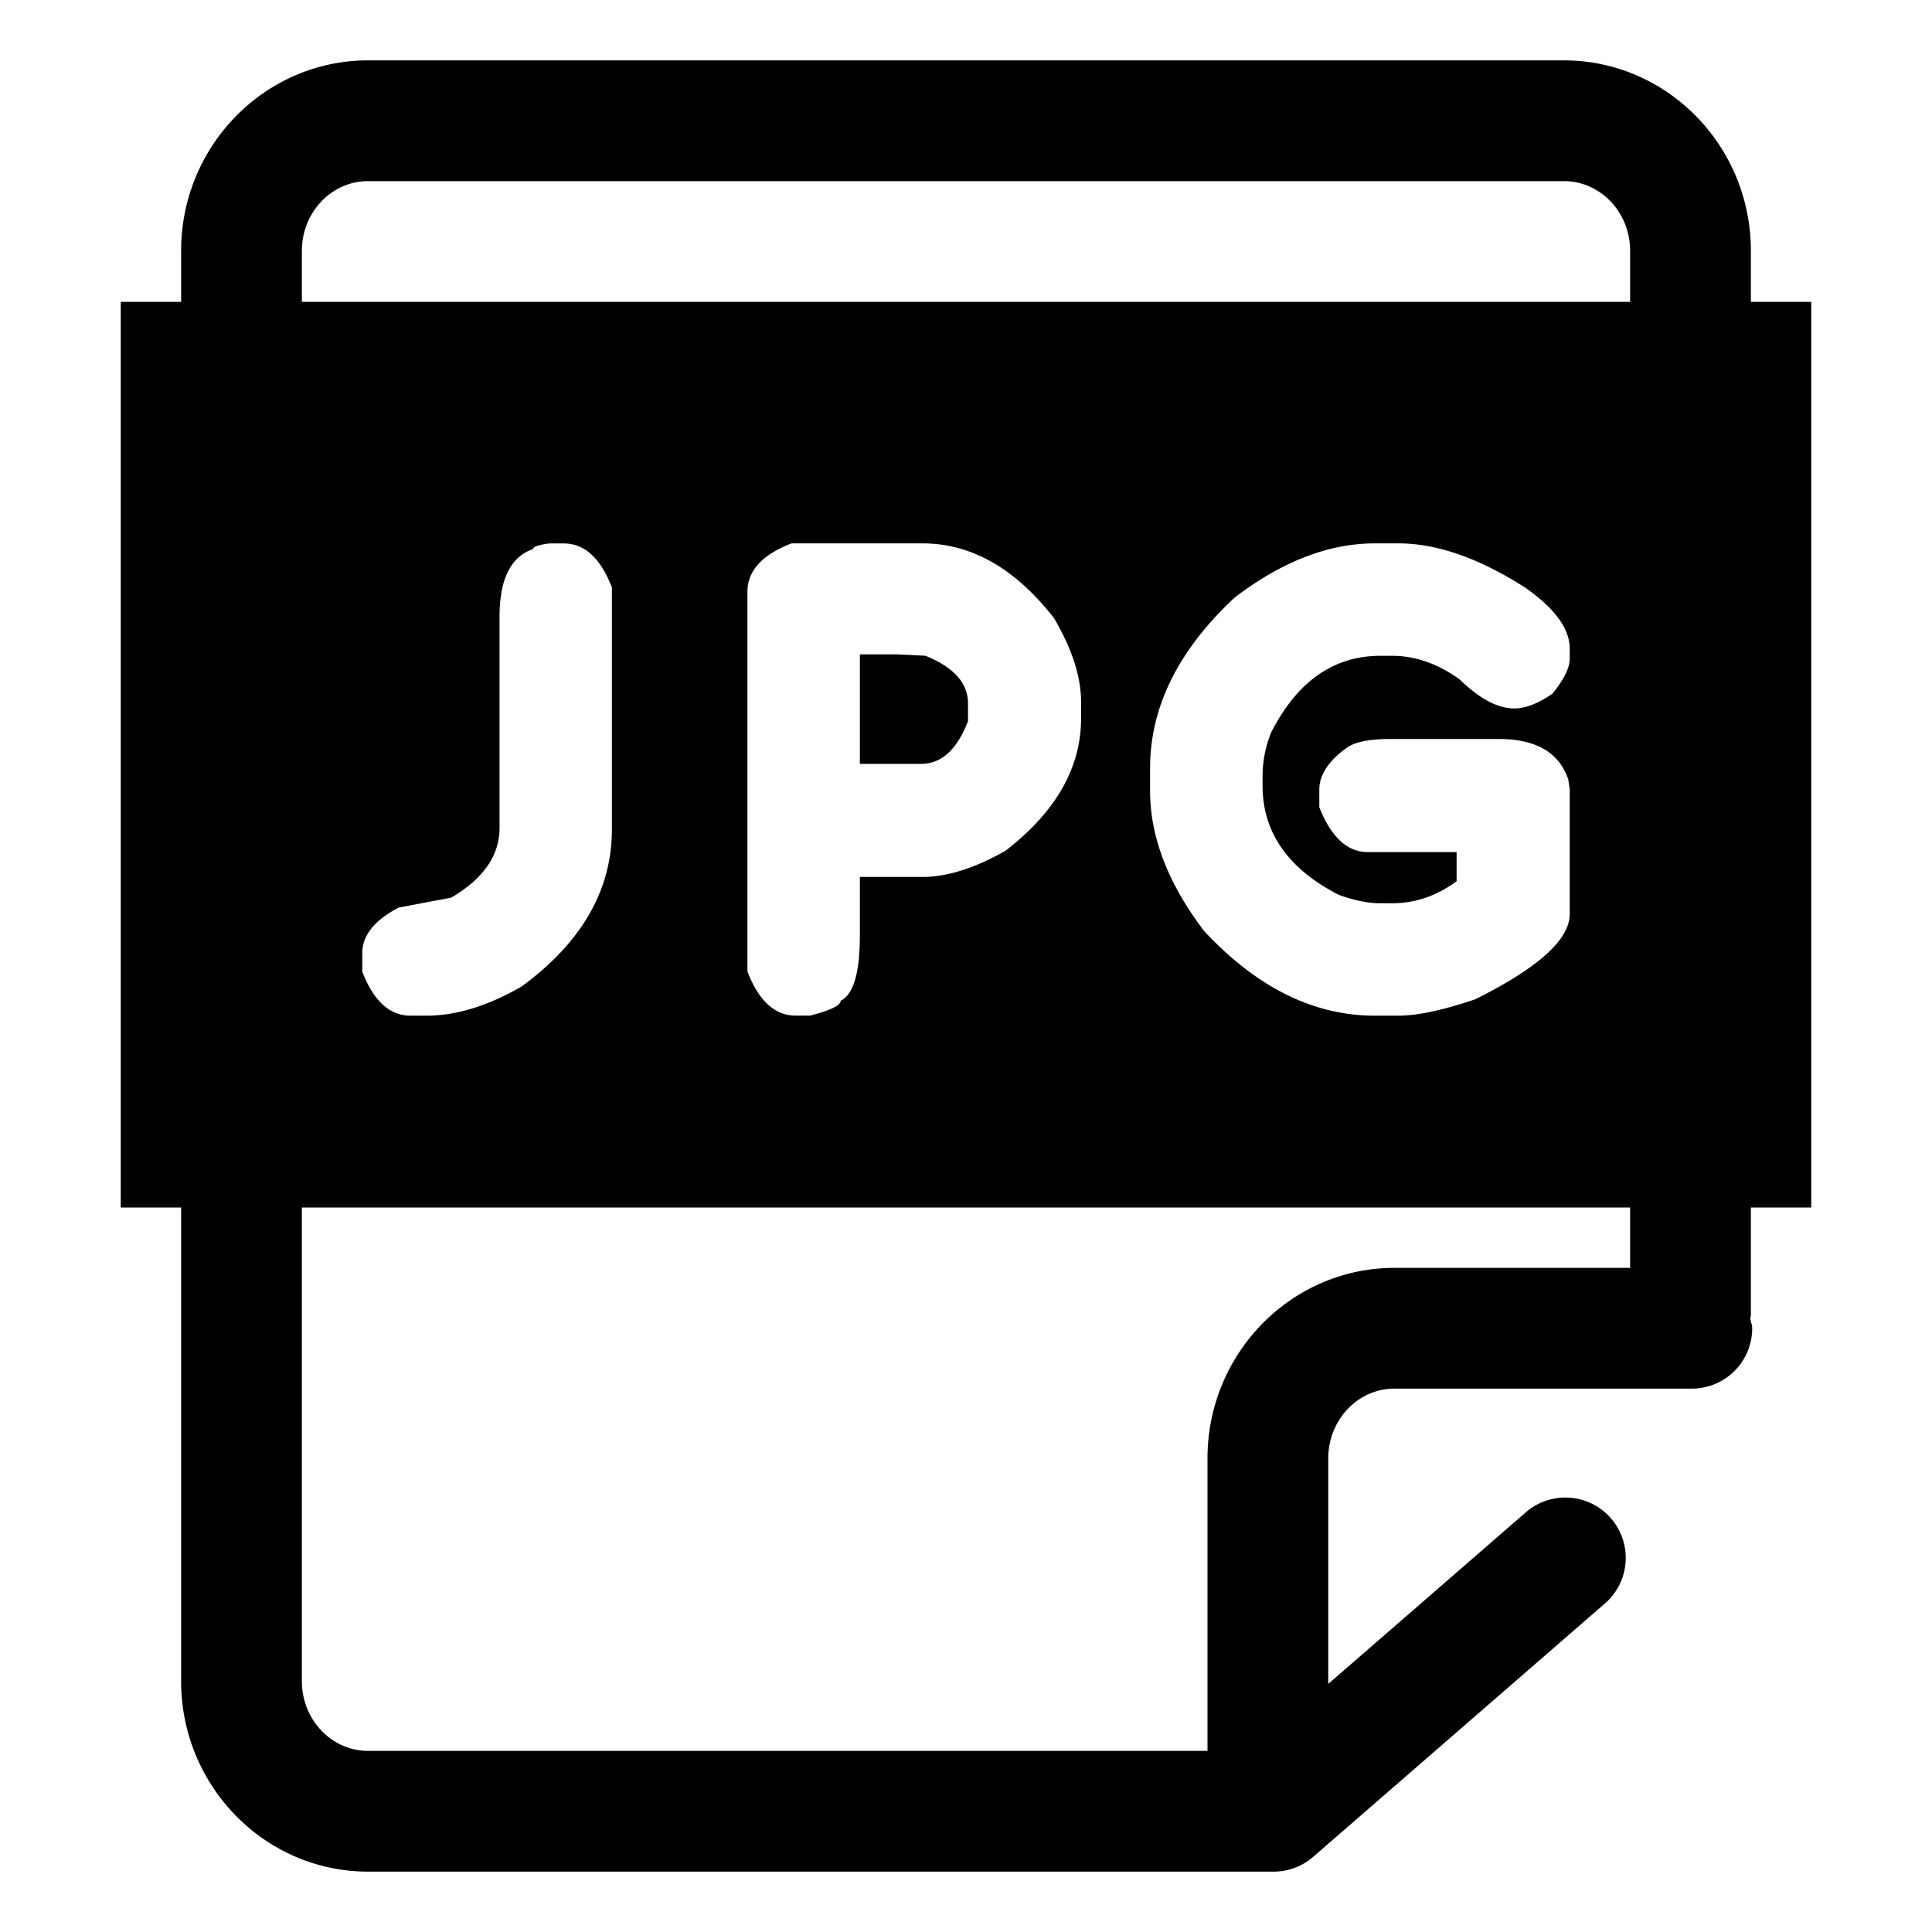 <svg xmlns="http://www.w3.org/2000/svg" viewBox="0 0 1024 1024" version="1.1"><path d="M490.432 347.552l-15.456-0.736h-19.232v58.048h32.416c10.816 0 19.104-7.552 24.896-22.624v-9.408c0-10.816-7.552-19.232-22.624-25.28zM928 640h32V160h-32v-27.072C928 77.28 883.552 32 828.928 32H195.04C140.448 32 96 77.28 96 132.928V160H64v480h32v251.072C96 946.72 140.448 992 195.04 992h480.032a31.872 31.872 0 0 0 20.96-7.84l153.856-133.632a32 32 0 1 0-41.92-48.32L704 892.512v-119.552c0-20.384 15.712-36.96 35.072-36.96h157.632a32 32 0 0 0 32-32c0-1.792-0.736-3.36-1.024-5.088 0-0.576 0.32-1.056 0.32-1.664V640zM160 132.928C160 112.576 175.712 96 195.04 96h633.888C848.288 96 864 112.576 864 132.928V160H160v-27.072zM709.472 474.24c8.288 3.008 15.712 4.512 22.24 4.512h6.016c12.32 0 23.744-3.904 34.304-11.68v-15.456h-47.136c-10.816 0-19.36-7.904-25.632-23.744v-9.408c0-7.776 4.896-15.2 14.688-22.24 4.288-3.008 11.936-4.544 23.008-4.544h57.312c19.872 0 32.16 7.168 36.96 21.504l0.768 5.248v65.984c0 13.568-16.704 28.64-50.144 45.248-17.088 5.792-30.656 8.672-40.704 8.672h-12.448c-32.416 0-62.592-14.944-90.496-44.864-19.104-25.152-28.64-49.888-28.64-74.272v-12.064c0-32.416 14.944-62.592 44.864-90.464C679.552 297.536 704.32 288 728.704 288h12.448c20.352 0 42.72 7.776 67.104 23.36 15.84 11.072 23.744 21.888 23.744 32.448v5.28c0 4.768-3.008 10.944-9.056 18.464-7.552 5.28-14.336 7.936-20.352 7.936-8.8 0-18.464-5.152-29.024-15.456-11.552-8.288-23.488-12.448-35.808-12.448h-6.016c-24.896 0-44.224 13.568-58.048 40.704a63.04 63.04 0 0 0-4.512 21.856v6.016c-0.064 24.896 13.408 44.256 40.288 58.08z m-136.48-102.176v8.672c0 26.144-13.312 49.504-39.968 70.112-16.352 9.312-31.04 13.952-44.096 13.952h-33.184v30.912c0 19.872-3.392 31.424-10.176 34.688 0 2.496-5.408 5.152-16.224 7.904h-7.552c-11.072 0-19.616-7.776-25.632-23.36V313.632c0-11.072 7.776-19.616 23.36-25.632h69.376c25.888 0 49.12 13.184 69.728 39.584 9.6 16.352 14.368 31.168 14.368 44.48zM324.32 311.36v128.192c0 32.16-15.968 59.936-47.872 83.328-17.856 10.304-34.688 15.456-50.528 15.456h-8.288c-11.072 0-19.616-7.776-25.632-23.36v-9.792c0-9.312 6.4-17.344 19.232-24.128l27.904-5.28c17.088-10.048 25.632-22.368 25.632-36.96v-111.968c0-19.84 5.92-31.776 17.728-35.808 0-1.248 2.88-2.272 8.672-3.008h7.552c11.04-0.032 19.584 7.744 25.6 23.328zM640 772.928V928H195.04C175.712 928 160 911.424 160 891.072V640h704v32h-124.928C684.448 672 640 717.28 640 772.928z" p-id="1818"></path></svg>